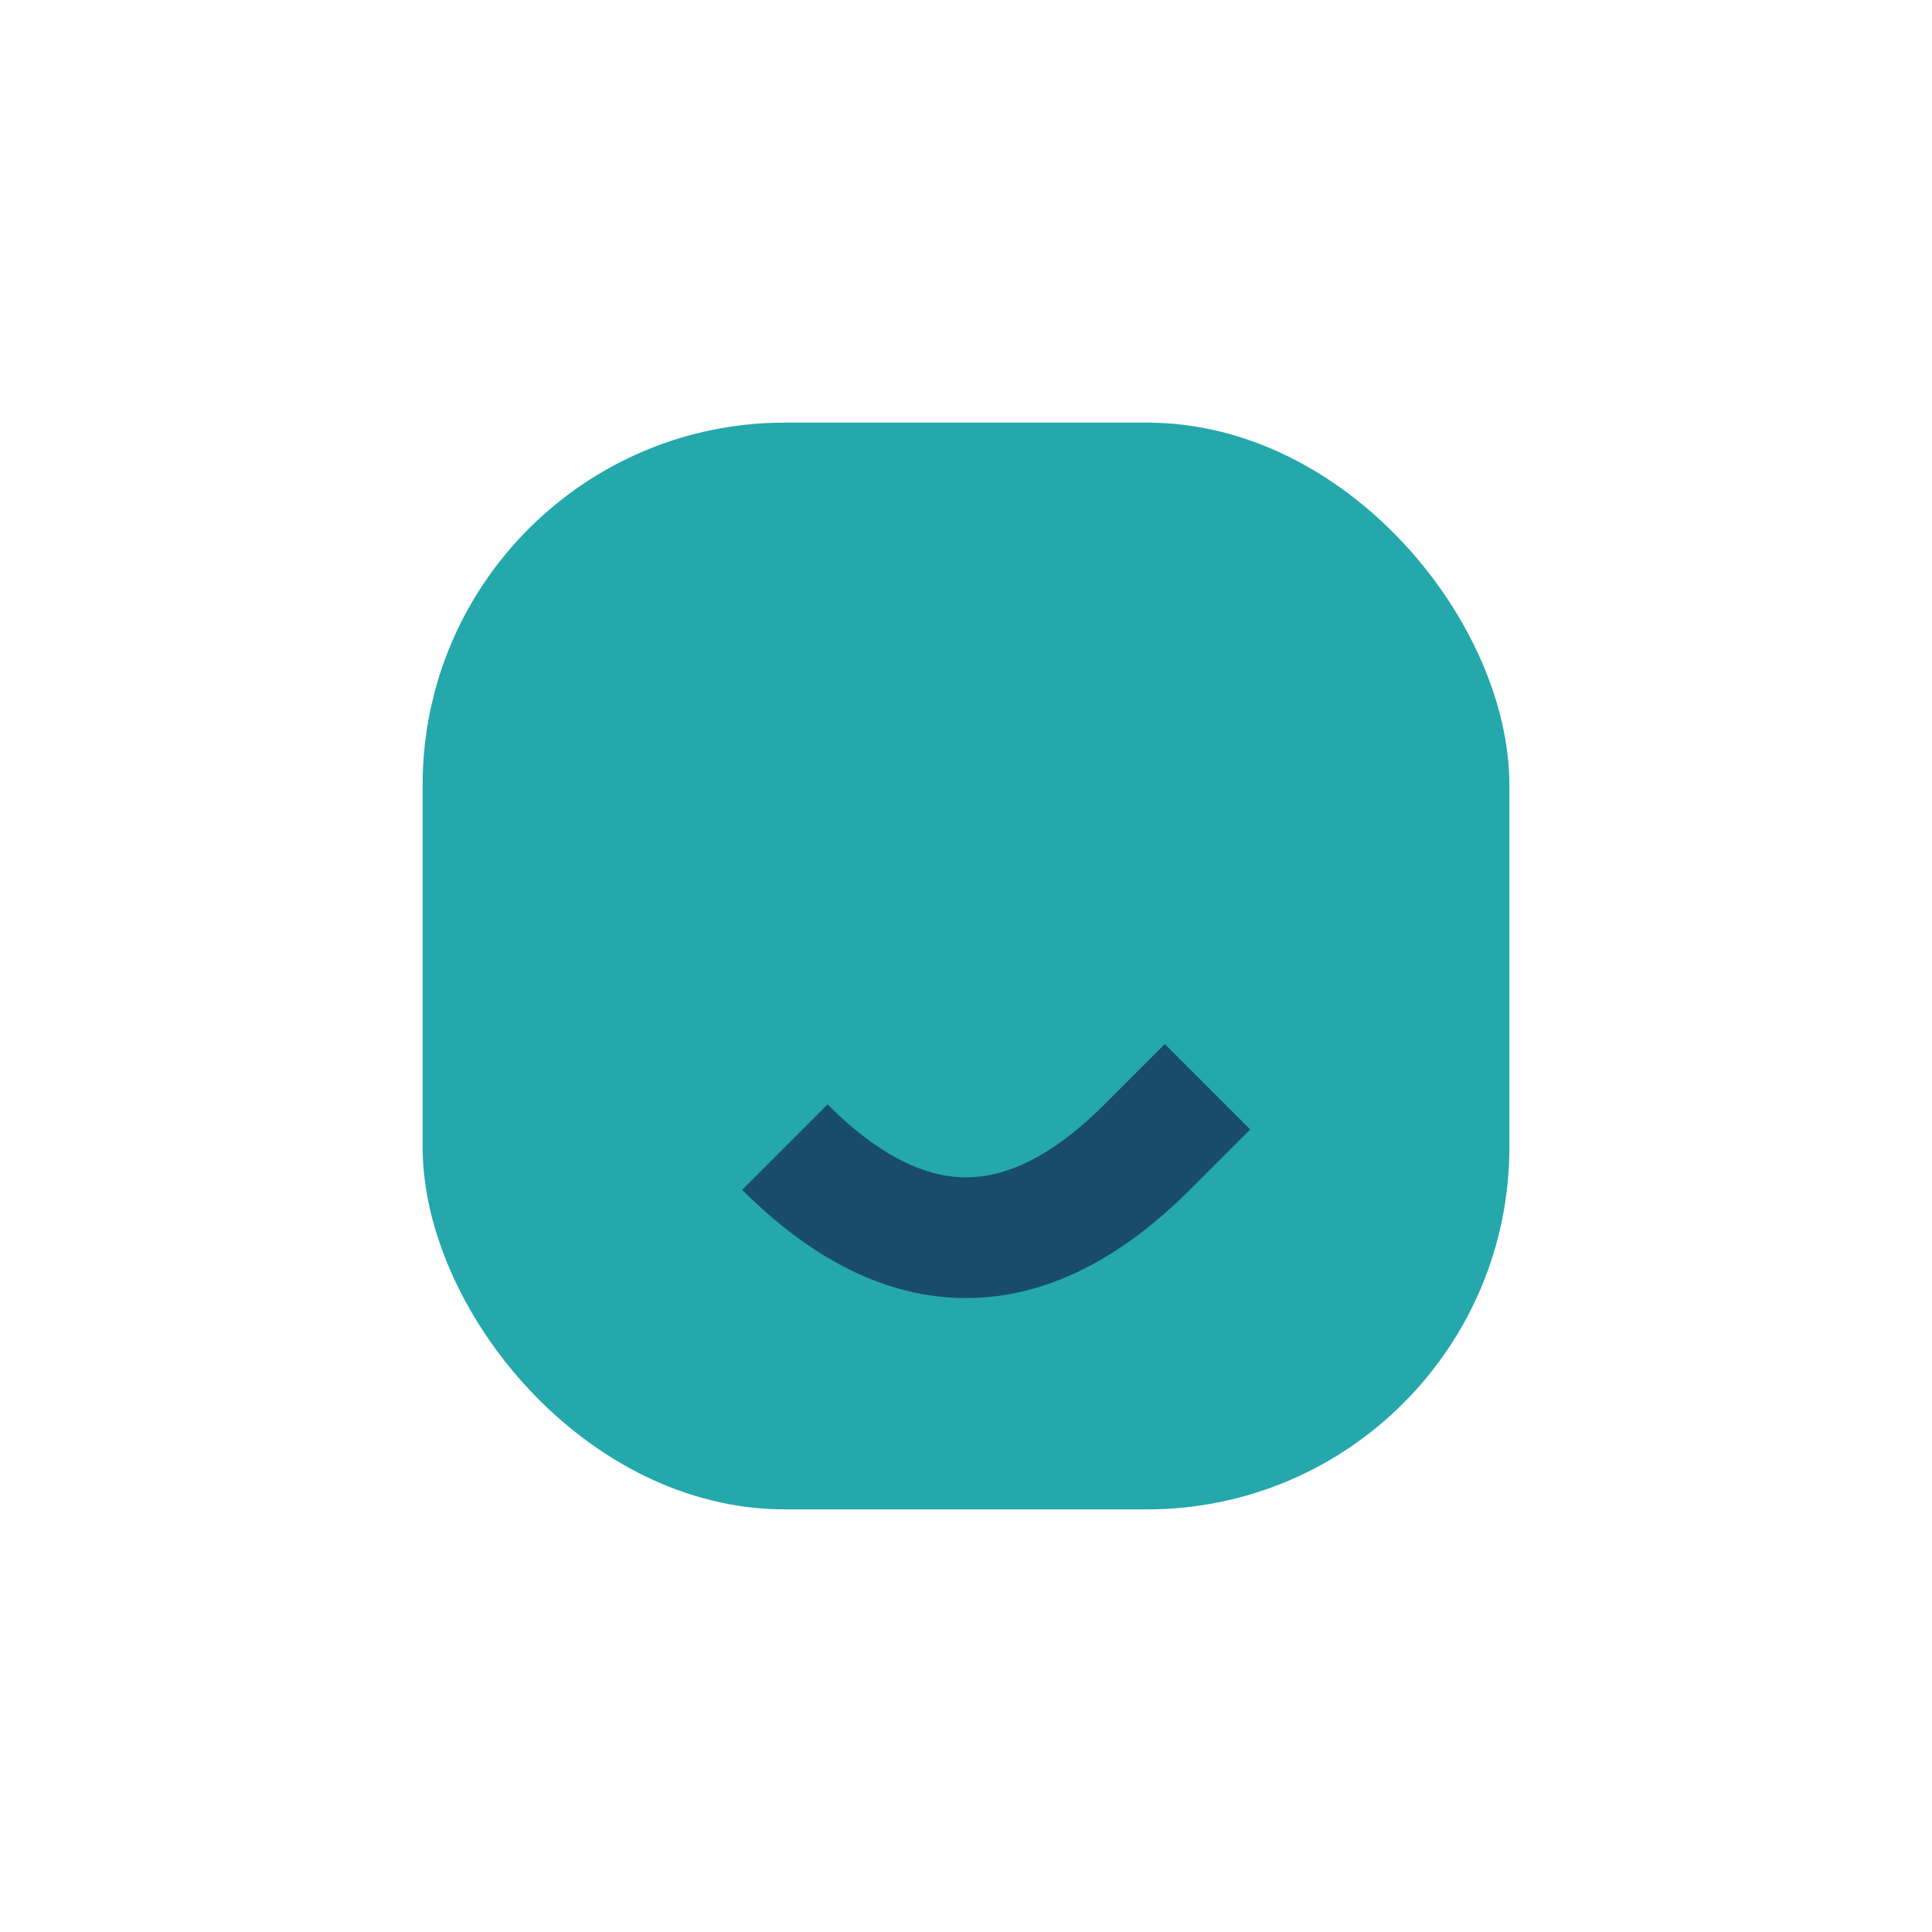 <?xml version="1.0" encoding="UTF-8"?>
<svg xmlns="http://www.w3.org/2000/svg" width="32" height="32" viewBox="0 0 32 32"><rect x="7" y="7" width="18" height="18" rx="6" fill="#24A8AC"/><path d="M13 19c2 2 4 2 6 0l1-1" stroke="#184C6A" stroke-width="2" fill="none"/></svg>